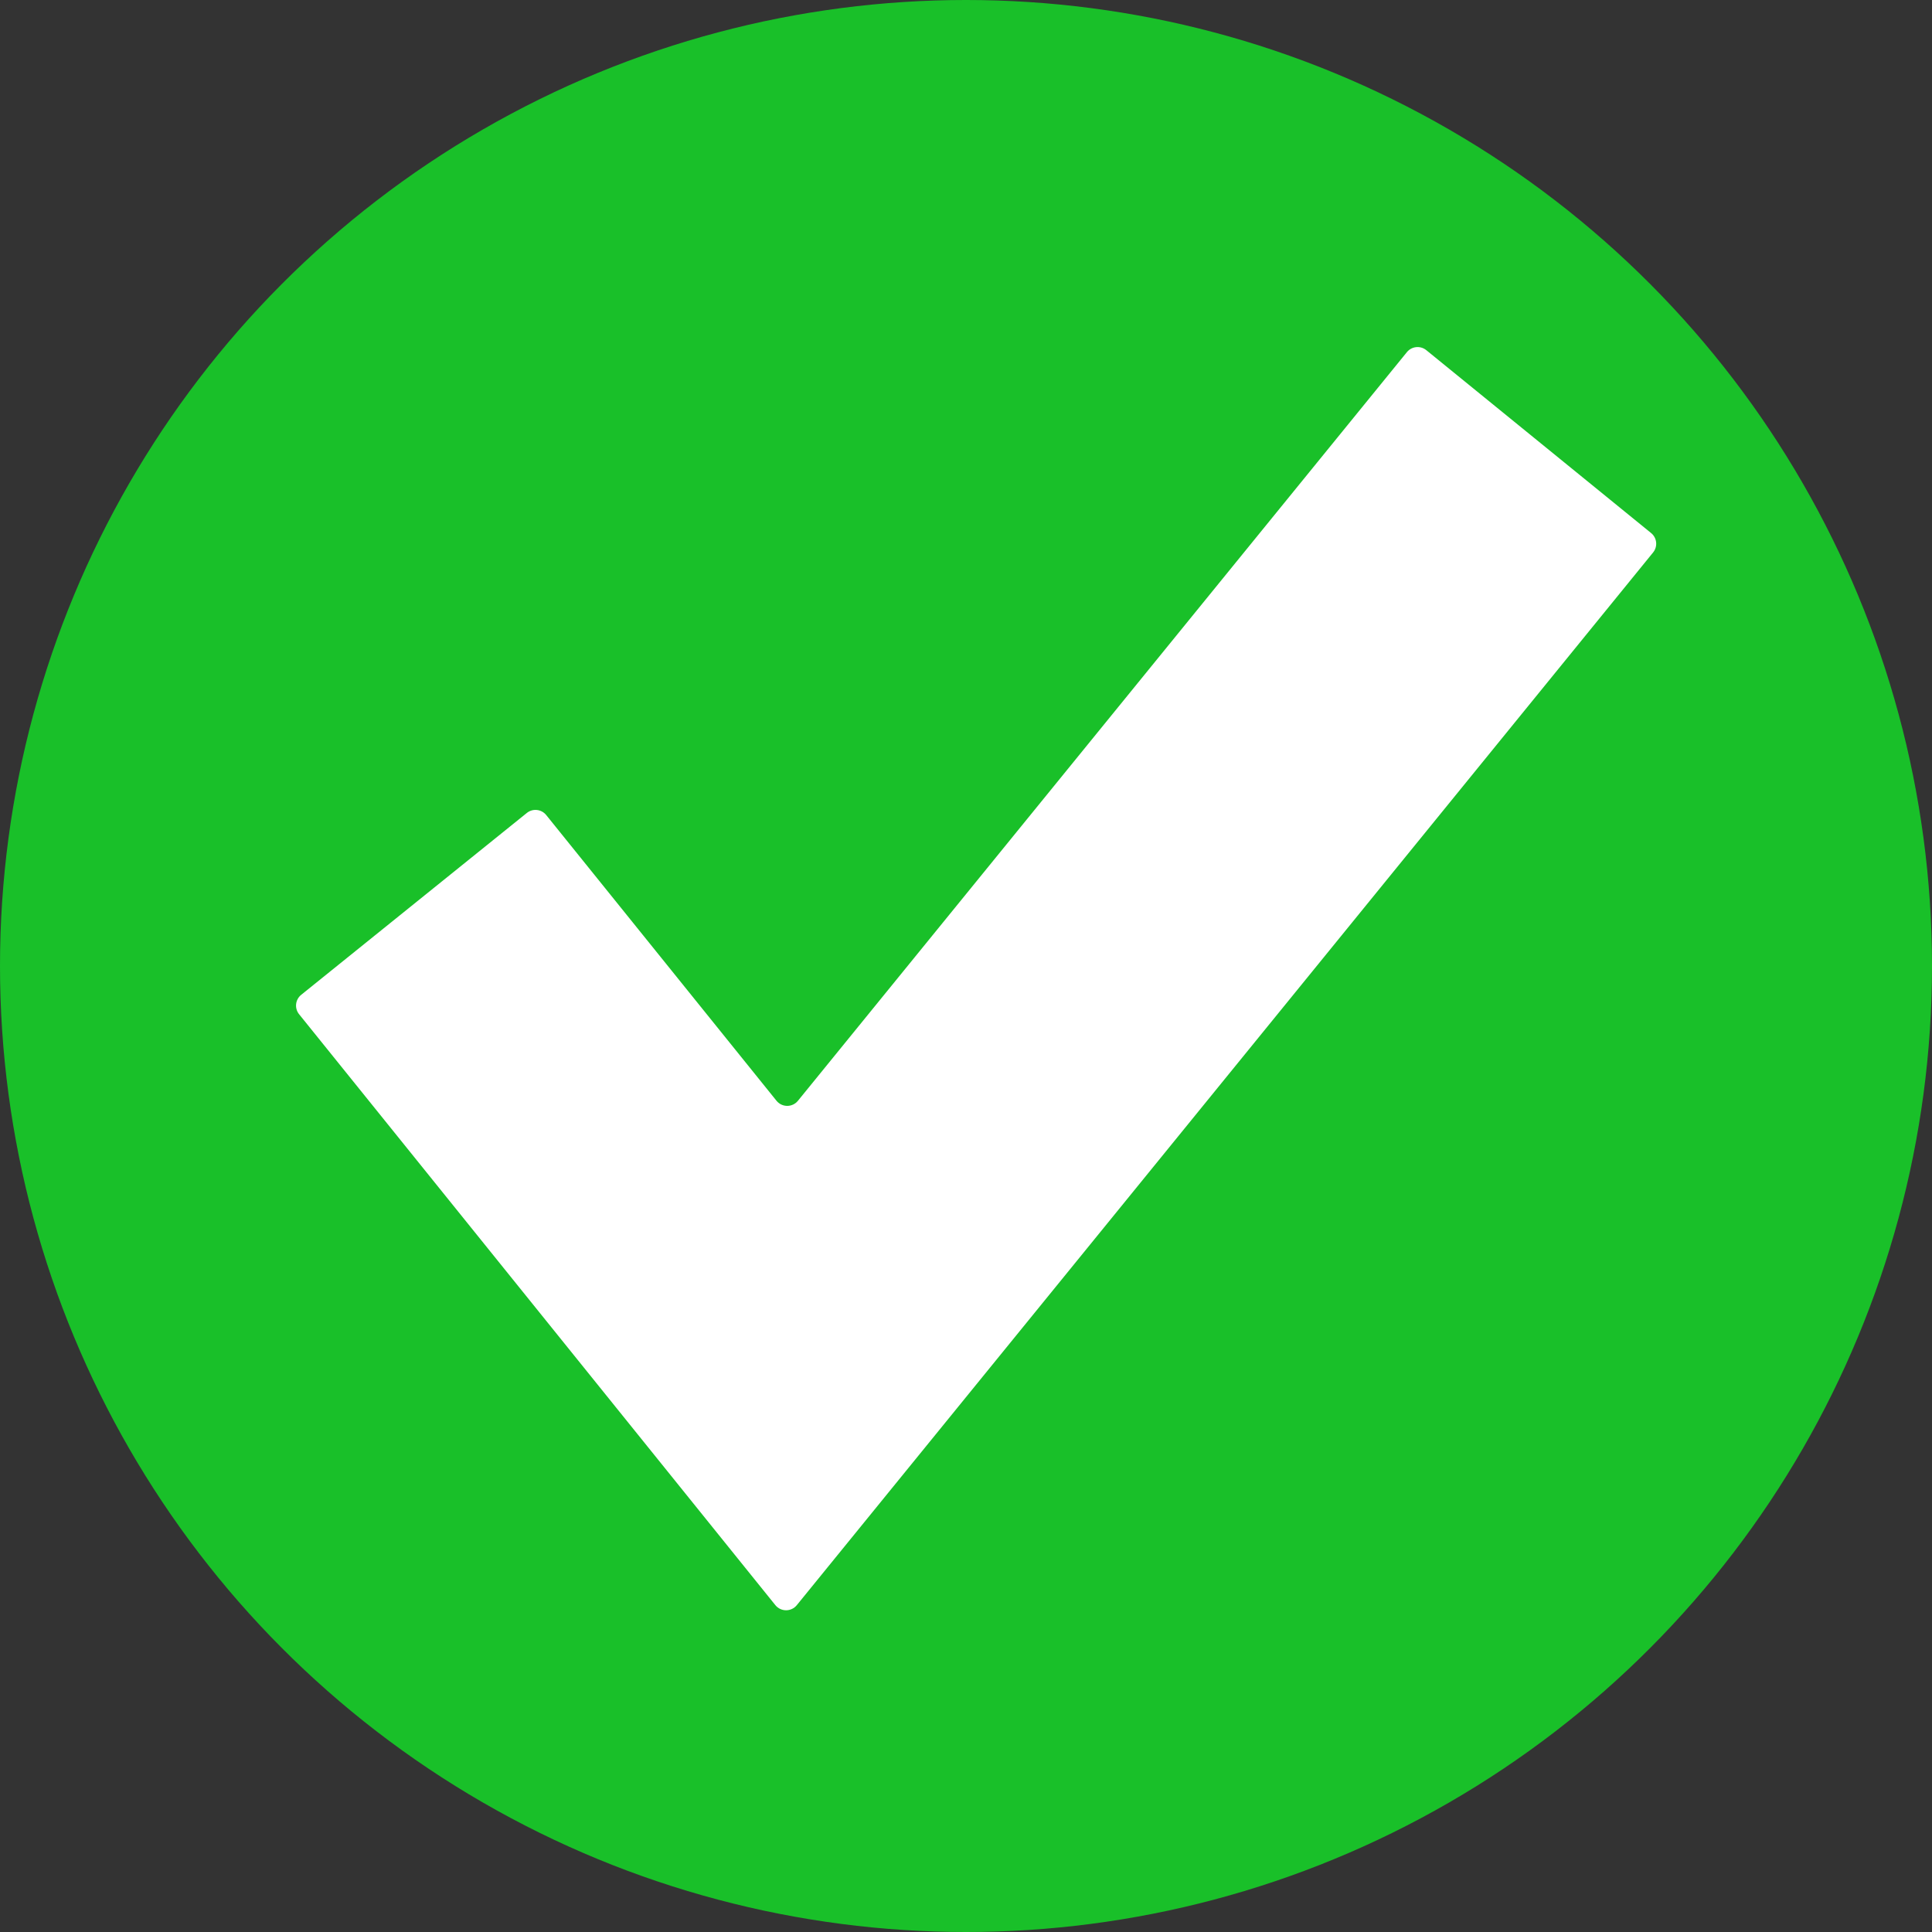 <svg width="140" height="140" viewBox="0 0 140 140" fill="none" xmlns="http://www.w3.org/2000/svg">
<rect x="0" y="0" width="140" height="140" fill="#333333" stroke="none"/>
<circle cx="70" cy="70" r="70" fill="#19C029"/>
<path fill-rule="evenodd" clip-rule="evenodd" d="M119.645 38.626C120.074 38.974 120.139 39.604 119.79 40.033L57.738 116.317C57.337 116.81 56.583 116.808 56.184 116.313L21.674 73.495C21.327 73.065 21.395 72.436 21.825 72.089L38.175 58.911C38.605 58.564 39.235 58.632 39.581 59.062L56.266 79.763C56.665 80.259 57.419 80.26 57.821 79.767L101.948 25.519C102.296 25.09 102.926 25.026 103.355 25.374L119.645 38.626Z" fill="white"/>
</svg>
